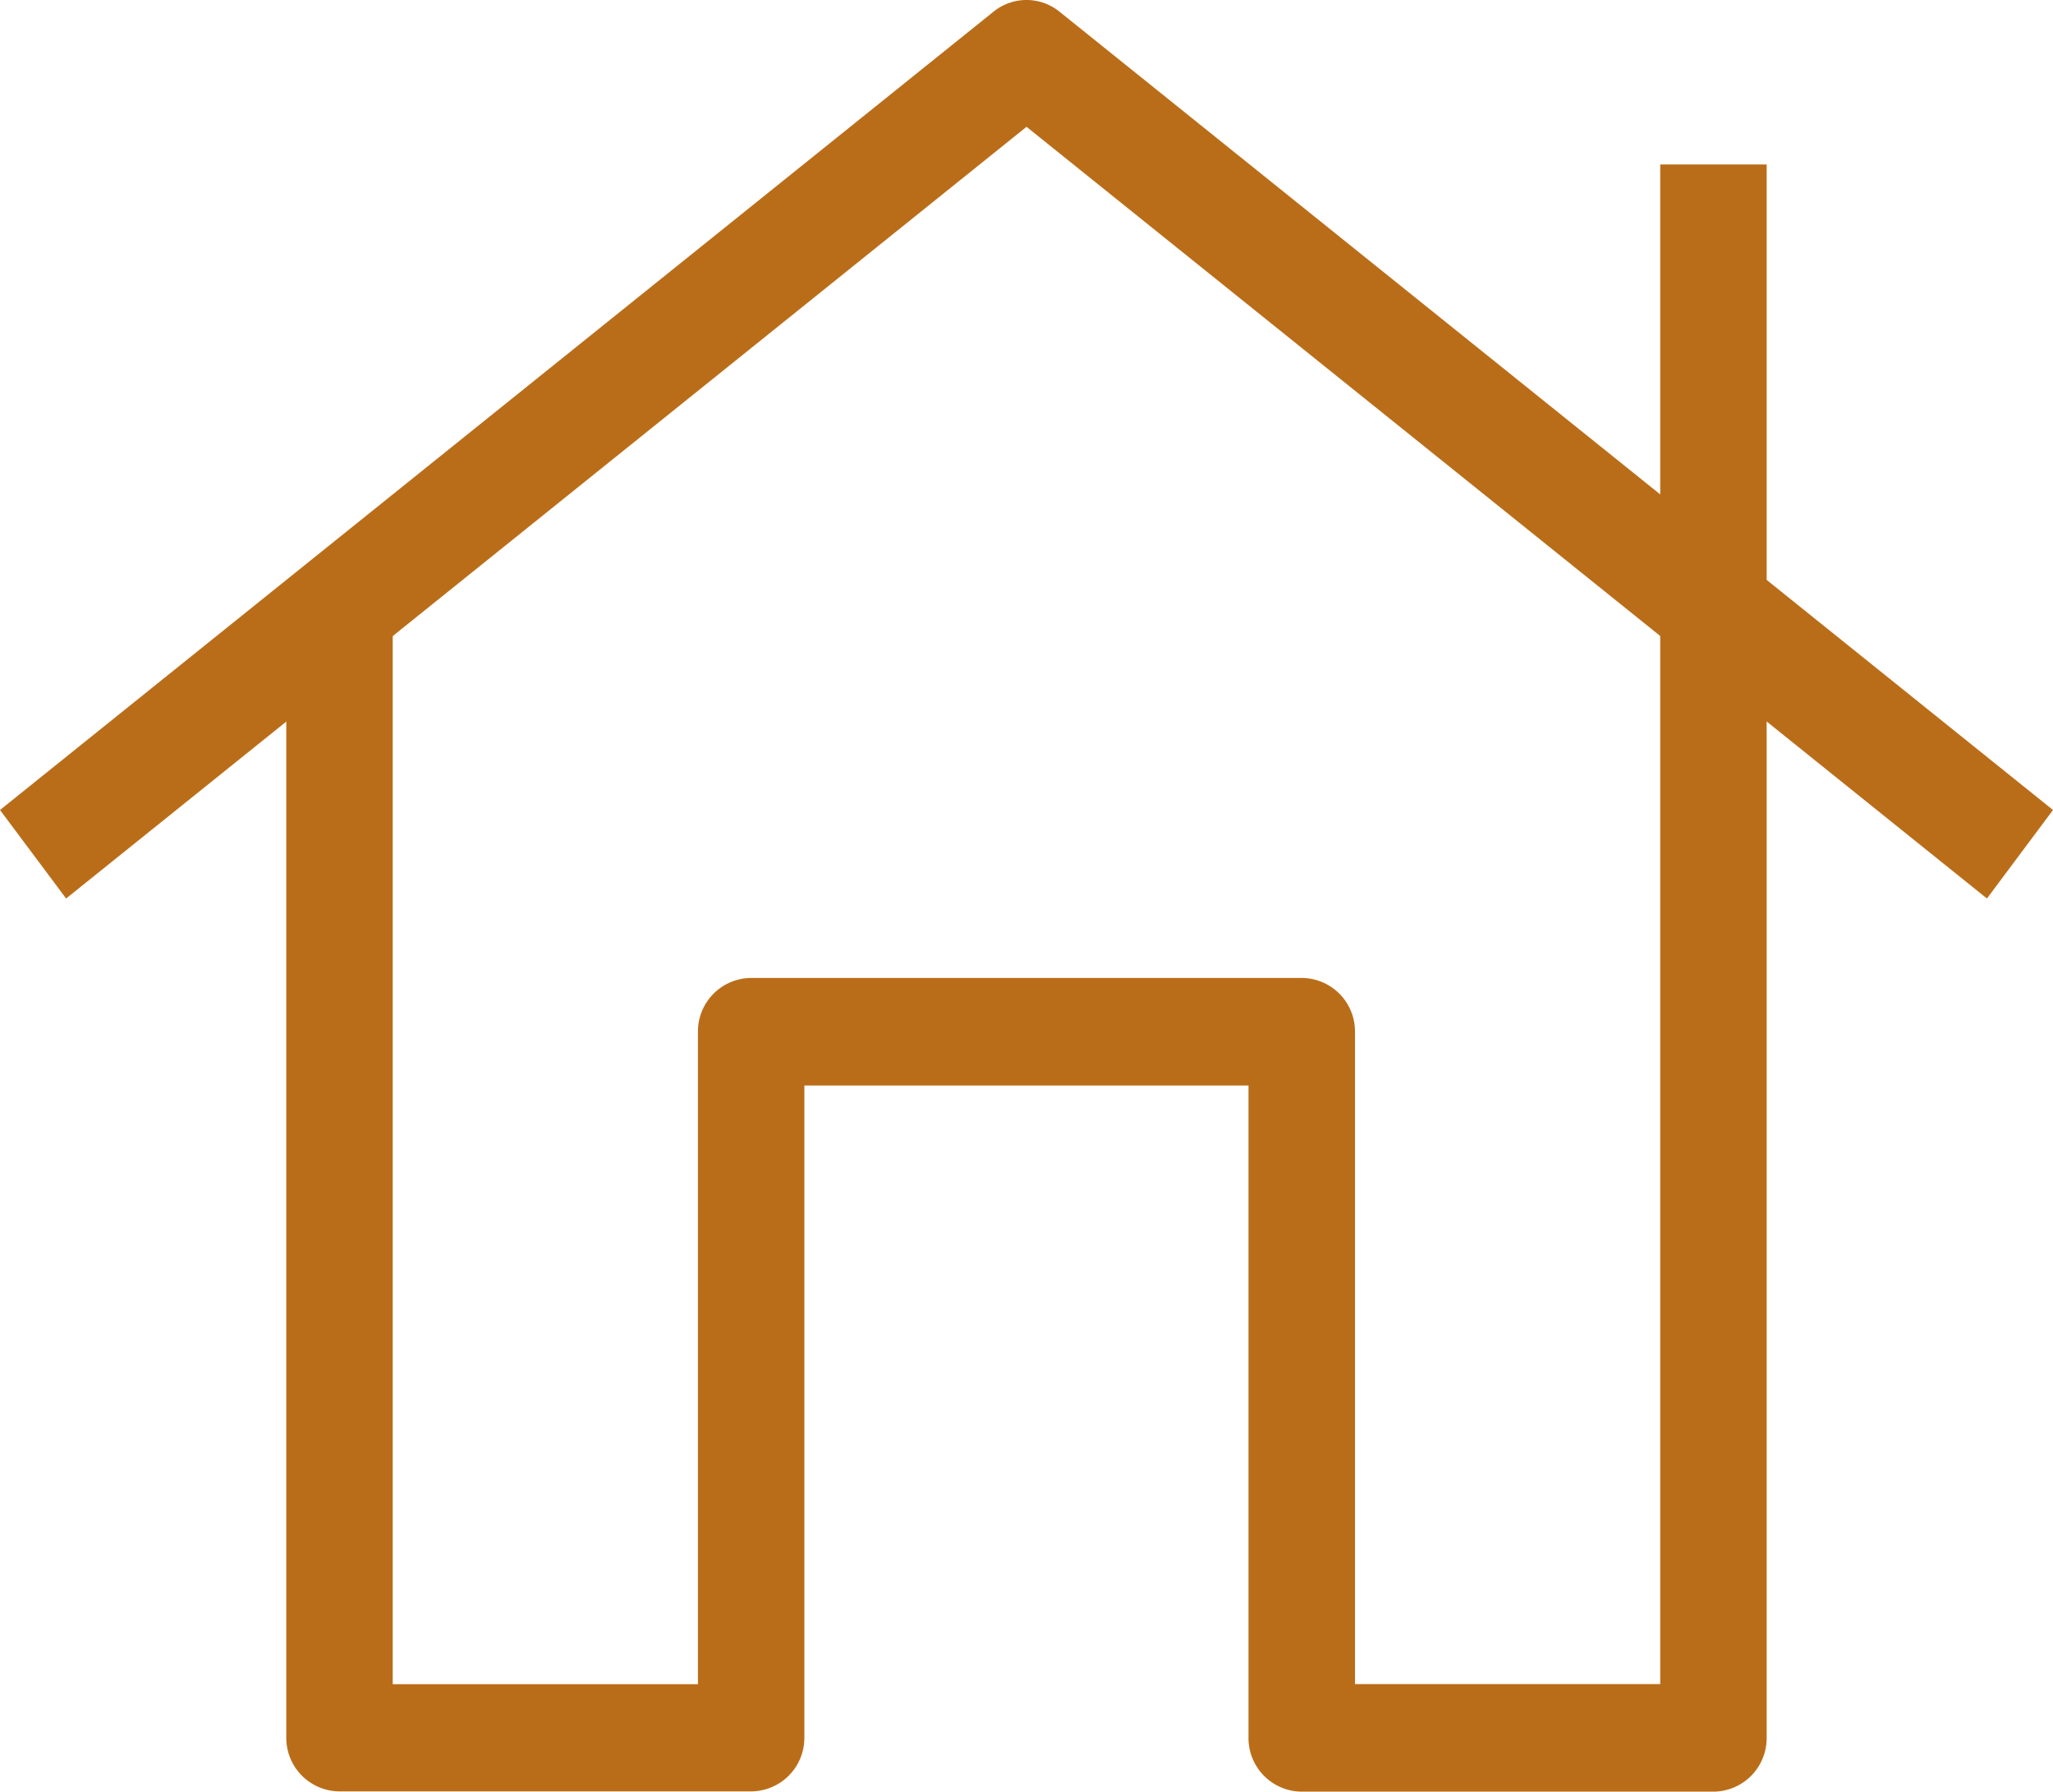 <svg xmlns="http://www.w3.org/2000/svg" width="31.733" height="27.691" viewBox="0 0 31.733 27.691">
    <g data-name="Grupo 58">
        <path data-name="Trazado 217" d="M-737.515 723.035h-6.363a.827.827 0 0 1-.823-.831v-10.083h-6.865V722.2a.827.827 0 0 1-.823.831h-6.363a.827.827 0 0 1-.822-.831v-17.7h1.645v16.874h4.718V711.29a.827.827 0 0 1 .823-.831h8.51a.827.827 0 0 1 .823.831v10.083h4.718v-23.487h1.645V722.2a.827.827 0 0 1-.823.835z" transform="translate(763.999 -695.344)" style="fill:#ba6d19"/>
    </g>
    <g data-name="Grupo 59">
        <path data-name="Trazado 218" d="m-767.238 689.733-14.845-11.927-14.845 11.927-1.022-1.368 15.356-12.338a.81.81 0 0 1 1.021 0l15.356 12.338z" transform="translate(797.95 -675.846)" style="fill:#ba6d19"/>
    </g>
</svg>
